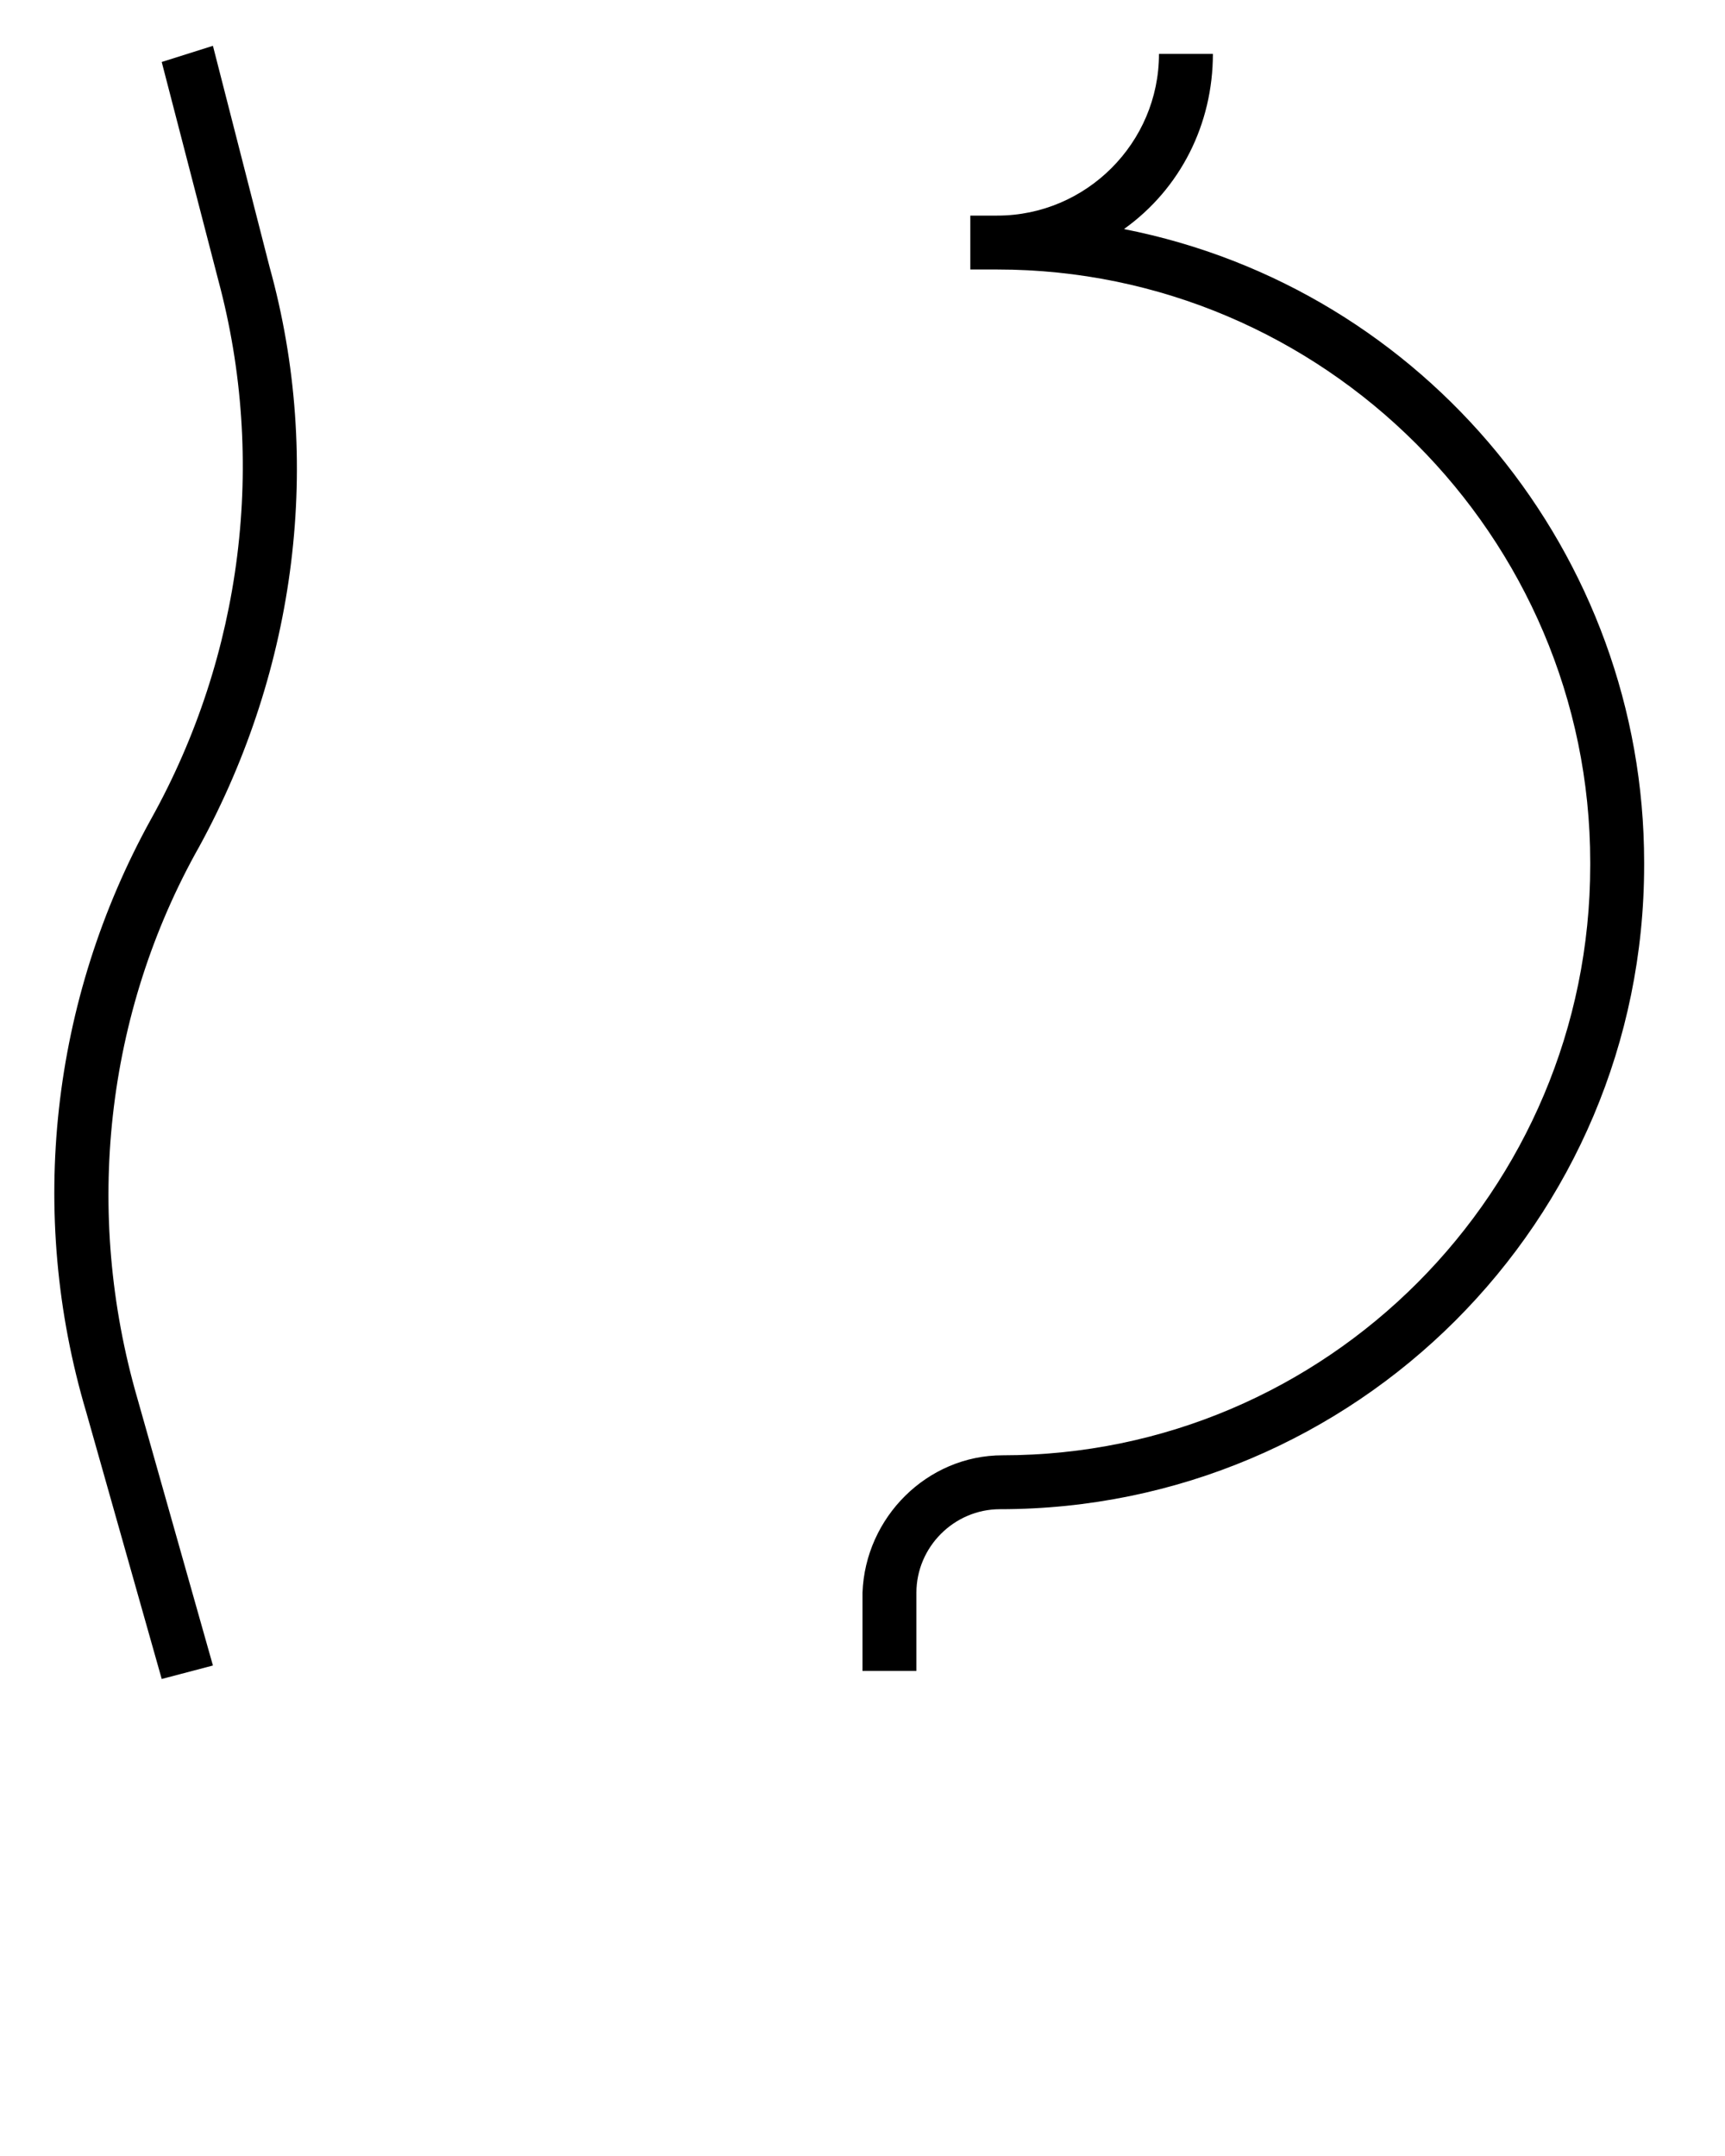 <svg xml:space="preserve" style="enable-background:new 0 0 64 80;" viewBox="0 0 64 80" y="0px" x="0px" xmlns:xlink="http://www.w3.org/1999/xlink" xmlns="http://www.w3.org/2000/svg" id="Layer_1" version="1.1">
<g>
	<path d="M41.7,8.5C43.8,7,45,4.6,45,2h-2c0,3.3-2.7,6-6,6h-1v2h1c12.1,0,22,9.9,22,22v0.1C59,44.2,49.2,54,37.2,54l0,0
		c-2.8,0-5.1,2.3-5.2,5.1V62h2v-2.9c0-1.7,1.4-3.1,3.1-3.1l0,0C50.3,56,61,45.3,61,32.1c0,0,0,0,0,0V32C61,20.6,52.9,10.7,41.7,8.5z"></path>
	<path d="M10,9.9L7.9,1.7L6,2.3l2.1,8.1c1.8,6.7,0.9,13.9-2.5,20C1.9,37.1,1,45,3.2,52.4L6,62.3l1.9-0.5l-2.8-9.9
		c-2-6.9-1.2-14.3,2.3-20.5C11,24.8,12,17.1,10,9.9z"></path>
</g>
</svg>
